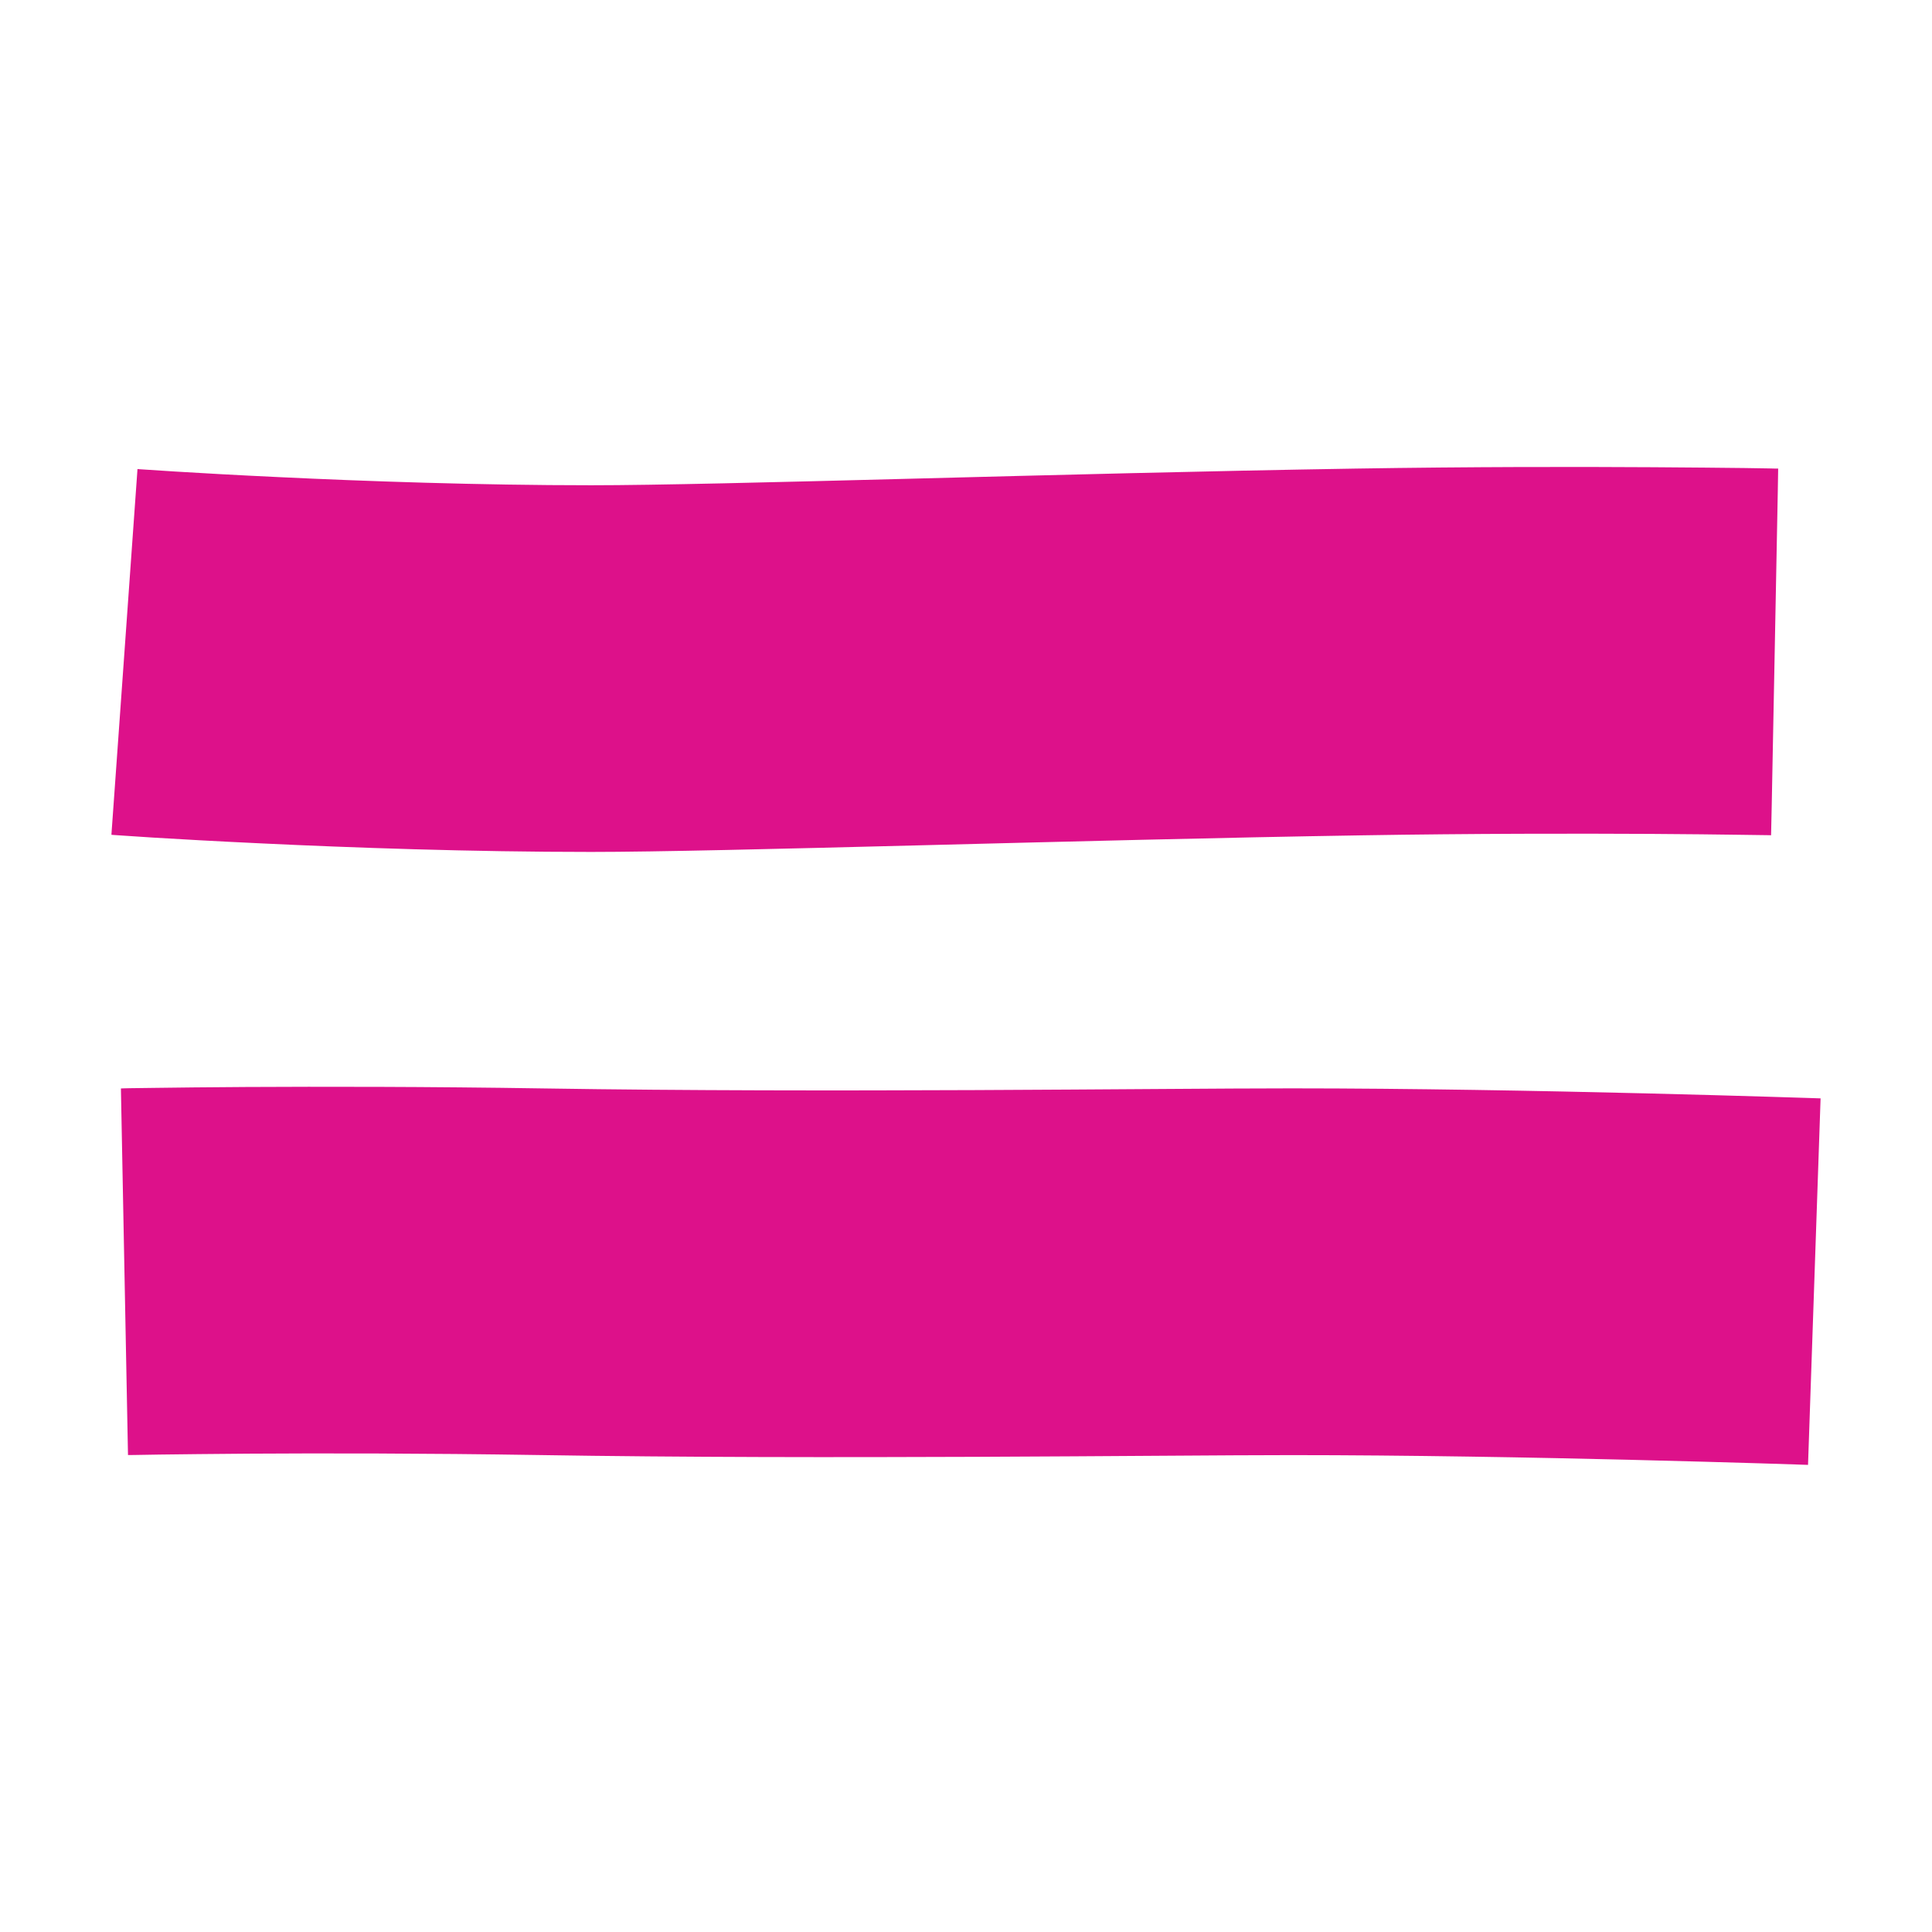<?xml version="1.0" encoding="UTF-8"?> <svg xmlns="http://www.w3.org/2000/svg" width="24" height="24" viewBox="0 0 24 24" fill="none"><path d="M1.708 5.826C1.709 5.826 1.712 5.827 1.714 5.827C1.719 5.827 1.726 5.828 1.736 5.829C1.756 5.83 1.787 5.832 1.827 5.835C1.909 5.84 2.029 5.848 2.183 5.858C2.491 5.877 2.934 5.902 3.466 5.927C4.533 5.978 5.944 6.028 7.344 6.028C8.949 6.028 13.175 5.88 16.833 5.821C18.276 5.798 19.587 5.798 20.537 5.804C21.013 5.807 21.4 5.811 21.668 5.814C21.802 5.816 21.906 5.818 21.978 5.819C22.014 5.82 22.041 5.821 22.06 5.821H22.089C22.089 5.821 22.091 5.821 22.046 8.099C22.005 10.226 22.002 10.366 22.001 10.375C22.001 10.375 21.998 10.376 21.997 10.376C21.993 10.376 21.986 10.376 21.978 10.375C21.961 10.375 21.936 10.374 21.902 10.374C21.835 10.373 21.735 10.371 21.606 10.37C21.348 10.366 20.974 10.362 20.511 10.359C19.584 10.354 18.307 10.354 16.905 10.377C13.451 10.432 8.96 10.583 7.343 10.583C5.845 10.583 4.356 10.53 3.249 10.477C2.694 10.451 2.23 10.425 1.905 10.405C1.742 10.395 1.614 10.386 1.525 10.38C1.481 10.377 1.445 10.375 1.421 10.373C1.41 10.372 1.401 10.372 1.394 10.371C1.391 10.371 1.389 10.371 1.387 10.37H1.384C1.384 10.367 1.39 10.275 1.546 8.099C1.708 5.831 1.708 5.826 1.708 5.826Z" fill="#DD118A"></path><path d="M22.605 13.644C22.598 13.644 22.587 13.643 22.573 13.643C22.545 13.642 22.504 13.64 22.451 13.639C22.346 13.635 22.192 13.631 21.999 13.625C21.613 13.613 21.068 13.598 20.432 13.582C19.164 13.551 17.519 13.52 16.042 13.52C14.378 13.52 10.294 13.577 6.759 13.521C5.316 13.498 4.003 13.498 3.053 13.503C2.578 13.506 2.192 13.51 1.924 13.514C1.79 13.515 1.686 13.517 1.614 13.518C1.578 13.519 1.55 13.52 1.531 13.52C1.522 13.52 1.515 13.521 1.51 13.521C1.507 13.521 1.506 13.521 1.504 13.521L1.502 13.52L1.59 18.075C1.591 18.075 1.593 18.075 1.595 18.075C1.599 18.075 1.606 18.075 1.614 18.075C1.631 18.074 1.656 18.075 1.689 18.074C1.756 18.073 1.857 18.071 1.986 18.069C2.244 18.066 2.618 18.061 3.081 18.058C4.007 18.052 5.284 18.053 6.686 18.075C10.263 18.133 14.485 18.076 16.042 18.076C17.464 18.076 19.067 18.105 20.321 18.136C20.947 18.151 21.483 18.167 21.862 18.178C22.051 18.184 22.201 18.189 22.304 18.192C22.355 18.194 22.395 18.195 22.421 18.196C22.434 18.197 22.444 18.197 22.451 18.197C22.454 18.197 22.456 18.197 22.458 18.197L22.46 18.198L22.616 13.644H22.605Z" fill="#DD118A"></path></svg> 